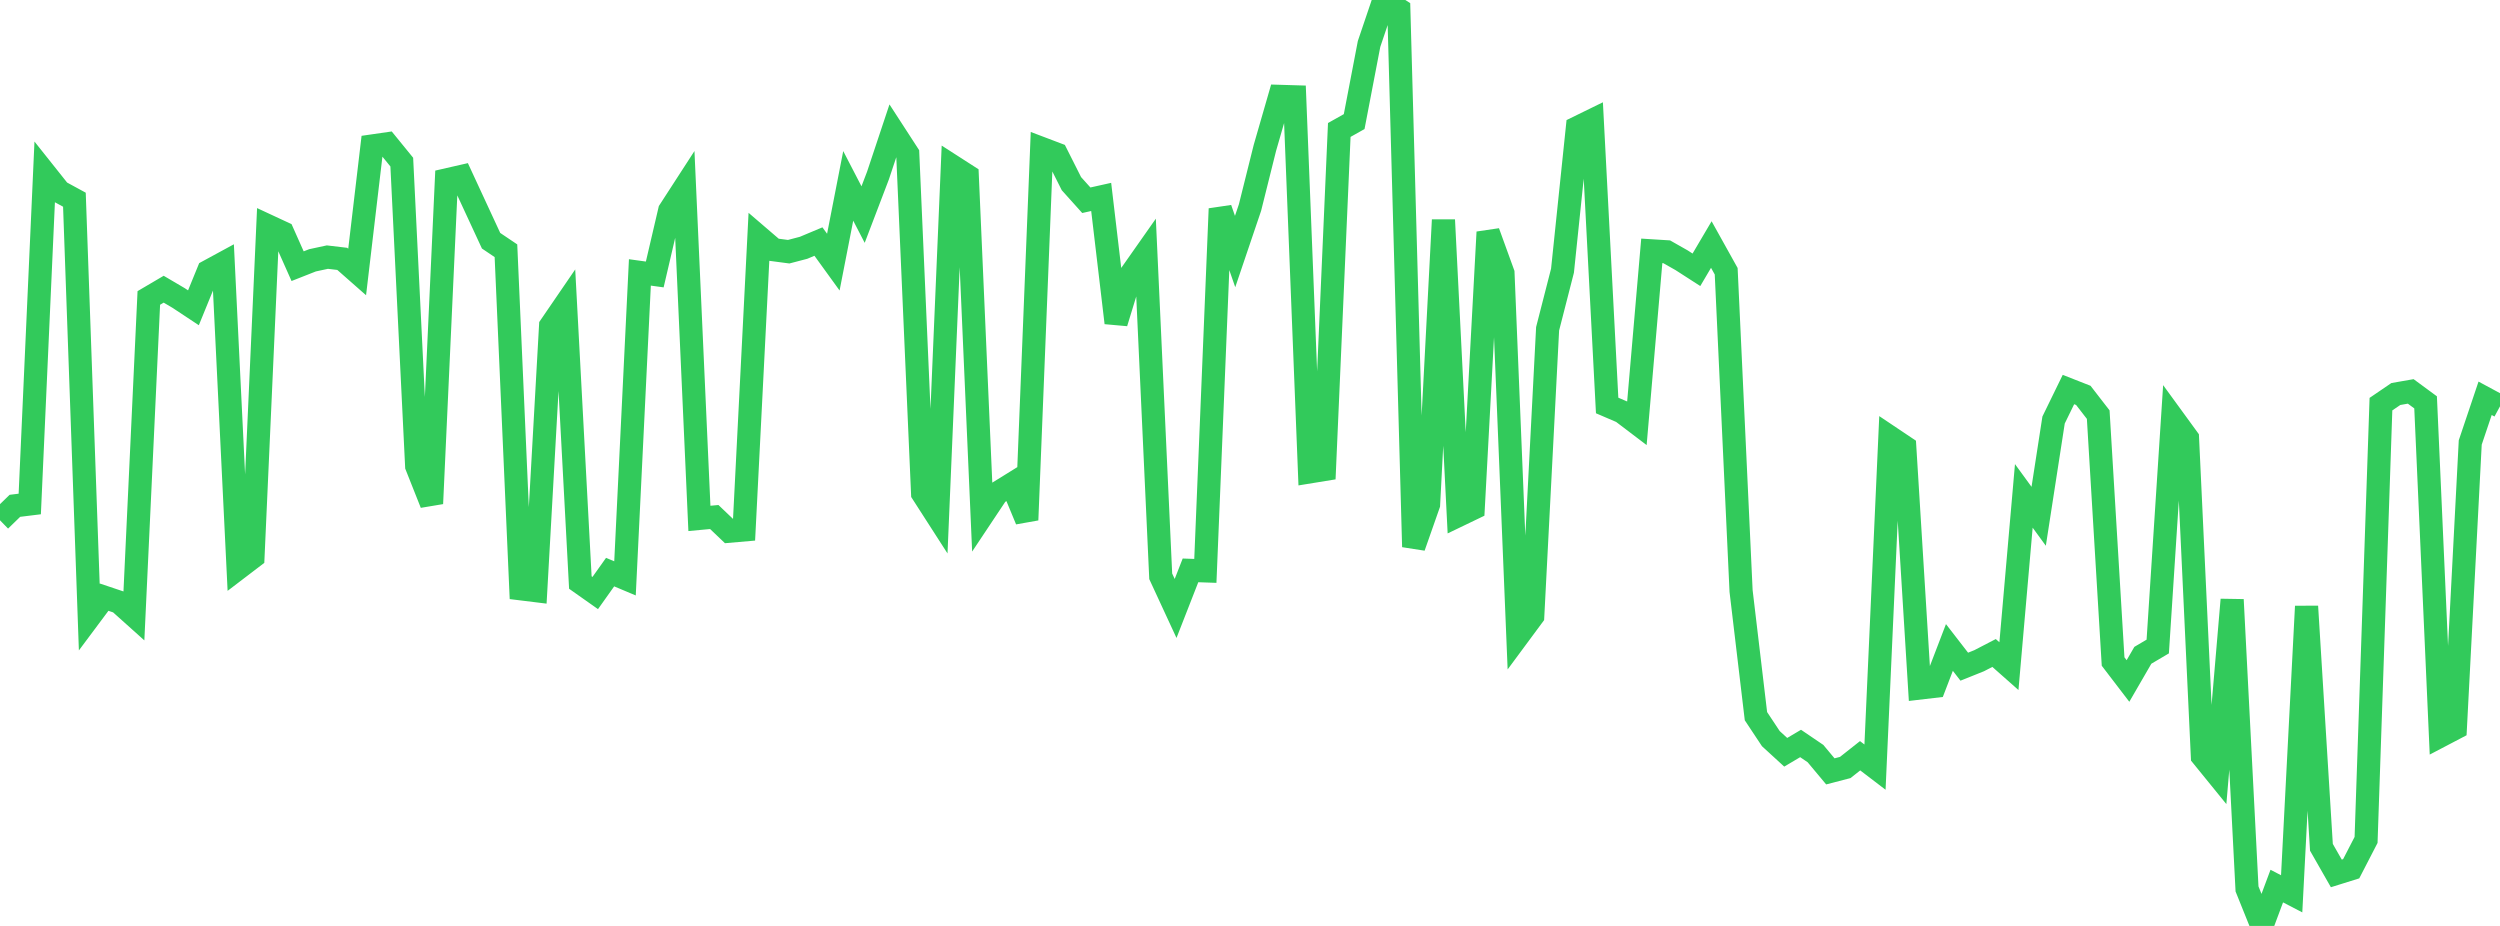 <?xml version="1.0" standalone="no"?>
<!DOCTYPE svg PUBLIC "-//W3C//DTD SVG 1.1//EN" "http://www.w3.org/Graphics/SVG/1.1/DTD/svg11.dtd">

<svg width="135" height="50" viewBox="0 0 135 50" preserveAspectRatio="none" 
  xmlns="http://www.w3.org/2000/svg"
  xmlns:xlink="http://www.w3.org/1999/xlink">


<polyline points="0.0, 28.096 0.804, 27.314 1.607, 27.215 2.411, 9.337 3.214, 10.346 4.018, 10.784 4.821, 33.325 5.625, 32.247 6.429, 32.517 7.232, 33.237 8.036, 16.089 8.839, 15.617 9.643, 16.09 10.446, 16.621 11.25, 14.652 12.054, 14.215 12.857, 30.688 13.661, 30.075 14.464, 12.197 15.268, 12.571 16.071, 14.374 16.875, 14.057 17.679, 13.884 18.482, 13.979 19.286, 14.687 20.089, 7.884 20.893, 7.768 21.696, 8.754 22.5, 25.168 23.304, 27.193 24.107, 9.715 24.911, 9.531 25.714, 11.264 26.518, 12.999 27.321, 13.54 28.125, 31.795 28.929, 31.894 29.732, 17.599 30.536, 16.424 31.339, 31.457 32.143, 32.024 32.946, 30.894 33.75, 31.232 34.554, 14.71 35.357, 14.821 36.161, 11.375 36.964, 10.135 37.768, 27.994 38.571, 27.919 39.375, 28.686 40.179, 28.616 40.982, 12.796 41.786, 13.486 42.589, 13.592 43.393, 13.381 44.196, 13.044 45.0, 14.155 45.804, 10.037 46.607, 11.587 47.411, 9.479 48.214, 7.068 49.018, 8.308 49.821, 26.641 50.625, 27.891 51.429, 8.976 52.232, 9.492 53.036, 27.845 53.839, 26.639 54.643, 26.141 55.446, 28.078 56.25, 8.018 57.054, 8.323 57.857, 9.918 58.661, 10.813 59.464, 10.634 60.268, 17.432 61.071, 14.809 61.875, 13.665 62.679, 31.121 63.482, 32.857 64.286, 30.8 65.089, 30.828 65.893, 11.273 66.696, 13.583 67.5, 11.208 68.304, 7.986 69.107, 5.204 69.911, 5.228 70.714, 25.482 71.518, 25.351 72.321, 7.018 73.125, 6.566 73.929, 2.374 74.732, 0.0 75.536, 0.517 76.339, 29.53 77.143, 27.239 77.946, 11.876 78.75, 27.833 79.554, 27.446 80.357, 12.536 81.161, 14.752 81.964, 34.352 82.768, 33.265 83.571, 17.754 84.375, 14.616 85.179, 6.893 85.982, 6.5 86.786, 21.896 87.589, 22.241 88.393, 22.851 89.196, 13.546 90.0, 13.596 90.804, 14.052 91.607, 14.569 92.411, 13.205 93.214, 14.647 94.018, 31.913 94.821, 38.673 95.625, 39.886 96.429, 40.623 97.232, 40.147 98.036, 40.693 98.839, 41.654 99.643, 41.445 100.446, 40.811 101.25, 41.425 102.054, 23.607 102.857, 24.145 103.661, 37.154 104.464, 37.06 105.268, 34.963 106.071, 36.001 106.875, 35.678 107.679, 35.261 108.482, 35.971 109.286, 26.778 110.089, 27.88 110.893, 22.681 111.696, 21.035 112.5, 21.351 113.304, 22.39 114.107, 35.722 114.911, 36.773 115.714, 35.386 116.518, 34.912 117.321, 22.561 118.125, 23.665 118.929, 40.838 119.732, 41.826 120.536, 32.383 121.339, 48.002 122.143, 50.0 122.946, 47.848 123.75, 48.266 124.554, 32.743 125.357, 45.755 126.161, 47.164 126.964, 46.913 127.768, 45.356 128.571, 21.824 129.375, 21.277 130.179, 21.136 130.982, 21.727 131.786, 39.737 132.589, 39.316 133.393, 23.894 134.196, 21.508 135.0, 21.942" fill="none" stroke="#32ca5b" stroke-width="1.25"/>

</svg>